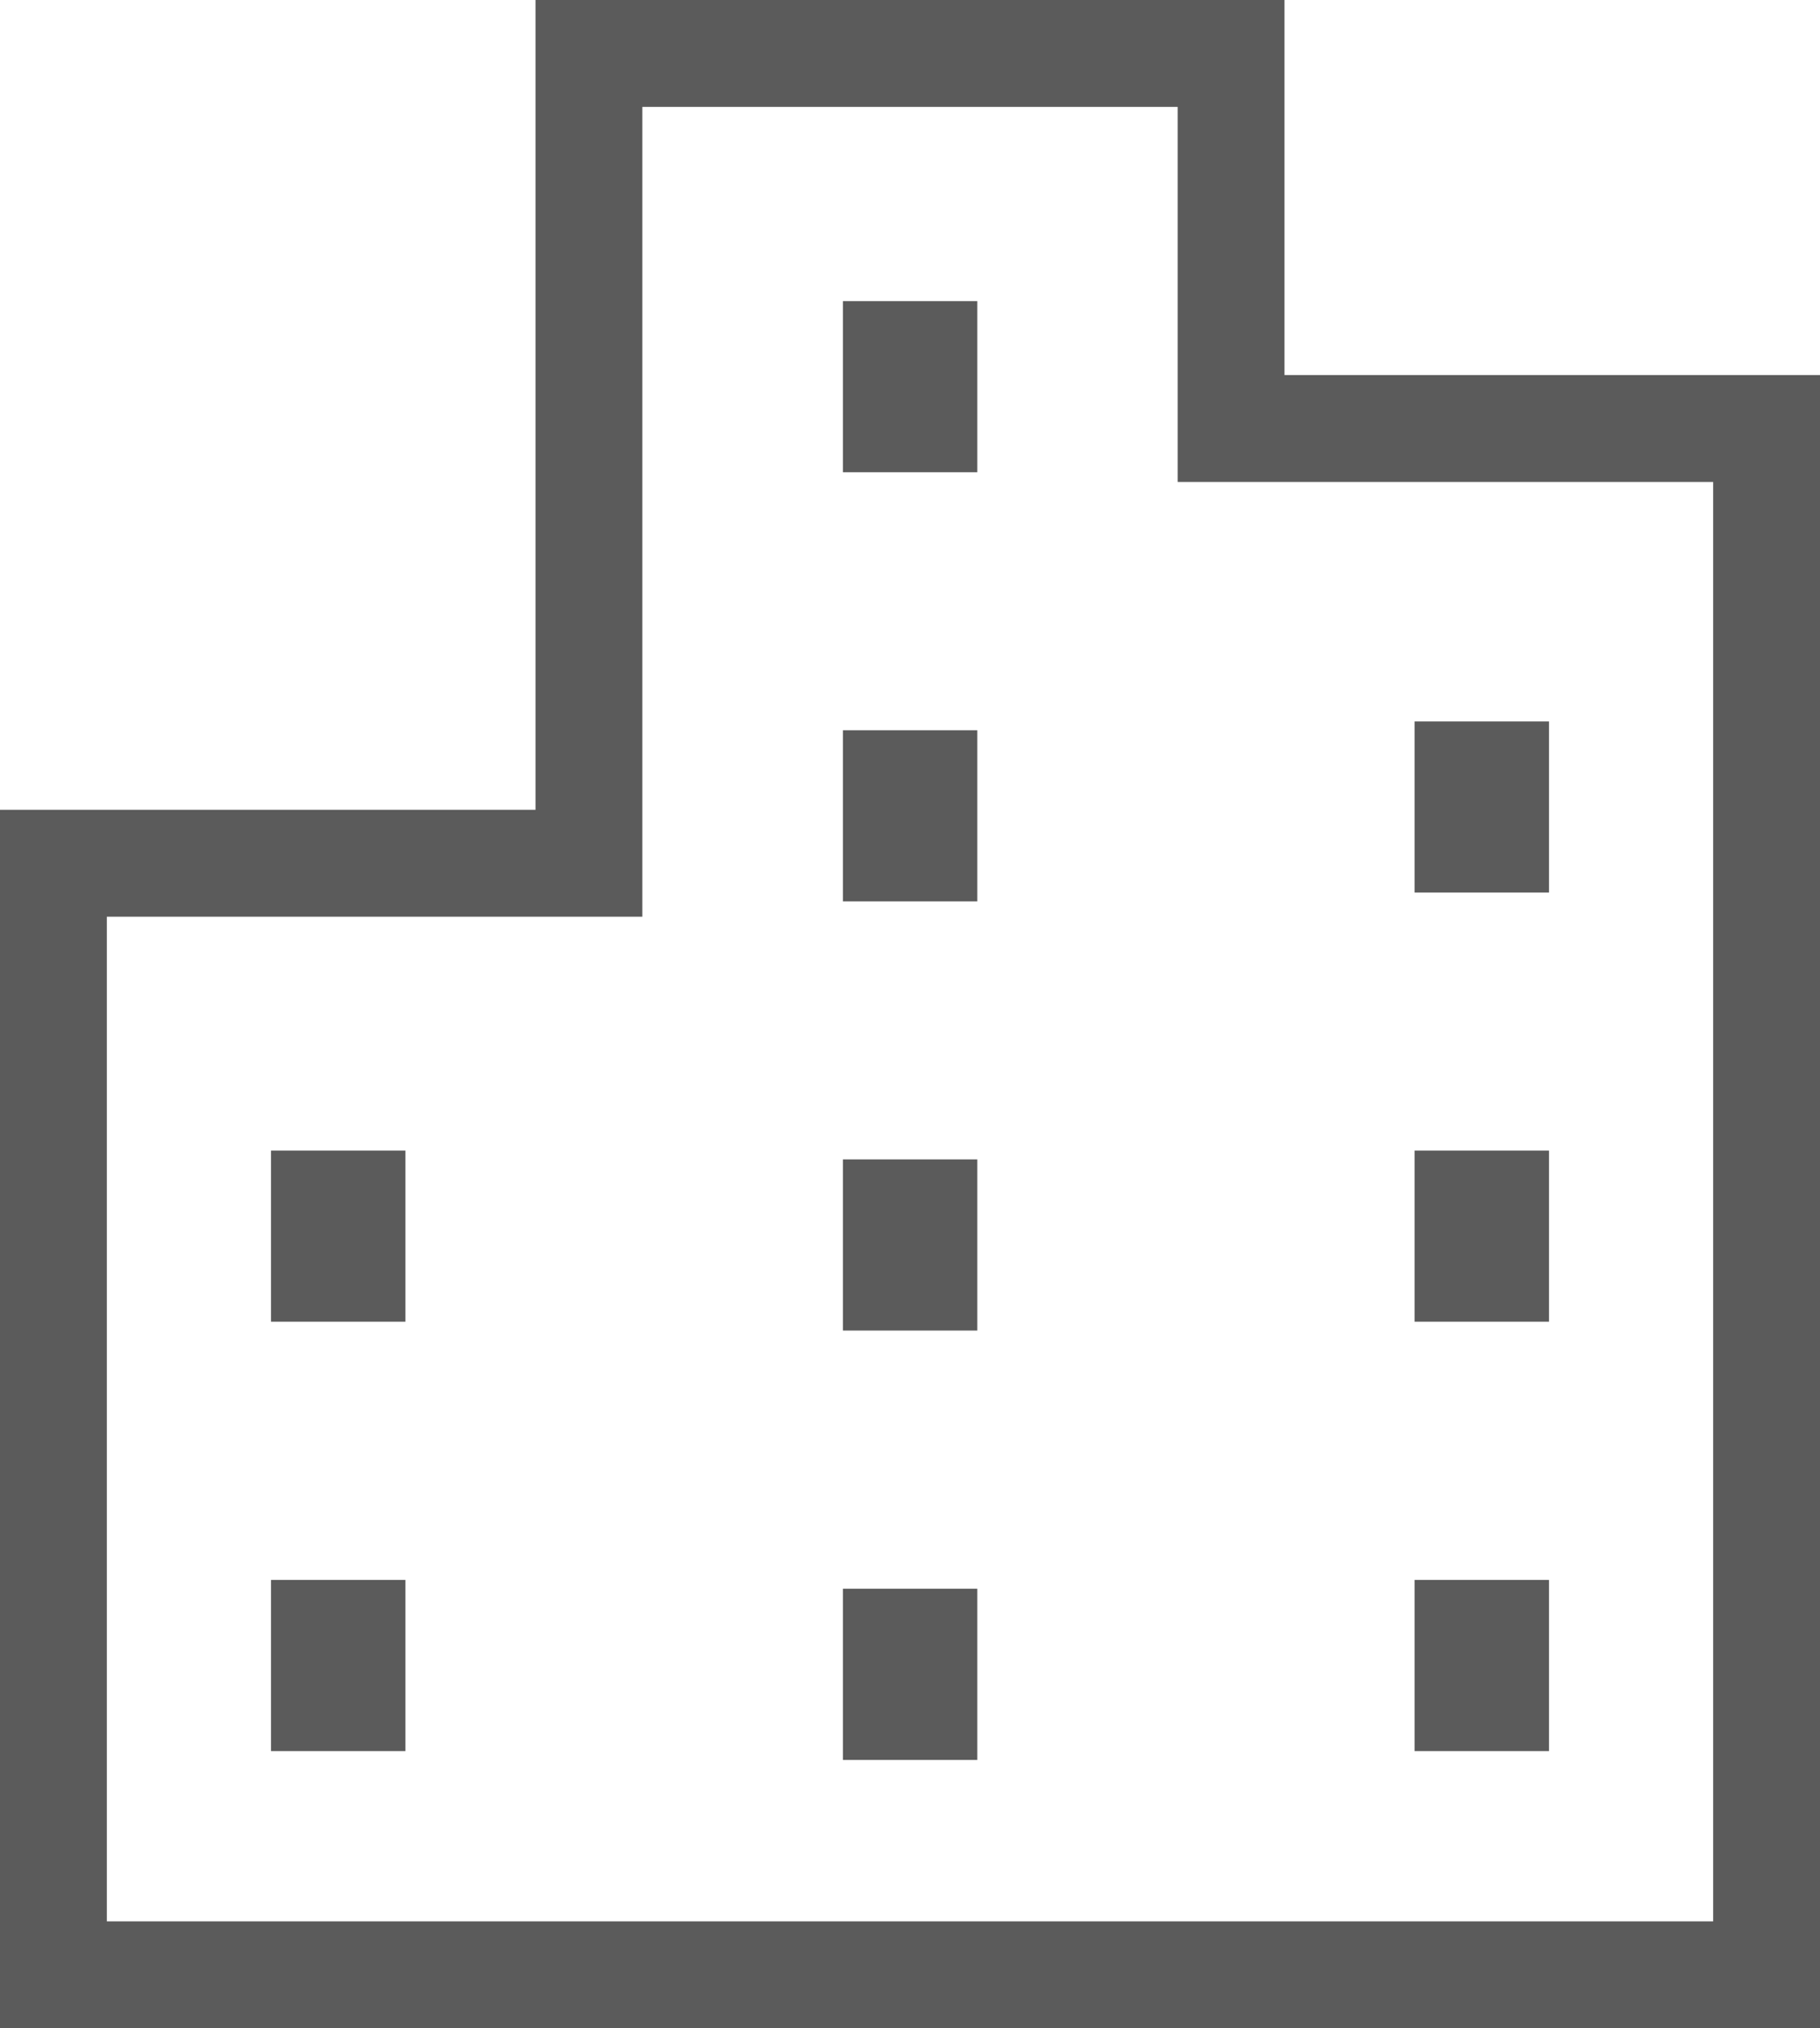 <?xml version="1.0" encoding="UTF-8"?>
<svg id="_レイヤー_2" data-name="レイヤー 2" xmlns="http://www.w3.org/2000/svg" viewBox="0 0 84.49 94.1">
  <defs>
    <style>
      .cls-1 {
        fill: #5b5b5b;
        stroke-width: 0px;
      }
    </style>
  </defs>
  <g id="_レイヤー_1-2" data-name="レイヤー 1">
    <g>
      <path class="cls-1" d="M59.63,17.4V0H24.86v37.57H0v56.53h84.49V17.4h-24.86ZM79.53,89.14H4.96v-46.61h24.86V4.96h24.85v17.4h24.86v66.78Z"/>
      <rect class="cls-1" x="39.13" y="13.97" width="6.24" height="7.94"/>
      <rect class="cls-1" x="39.13" y="33.88" width="6.24" height="7.94"/>
      <rect class="cls-1" x="39.13" y="53.79" width="6.24" height="7.94"/>
      <rect class="cls-1" x="39.13" y="73.71" width="6.24" height="7.94"/>
      <rect class="cls-1" x="65.67" y="33.47" width="6.24" height="7.94"/>
      <rect class="cls-1" x="65.67" y="53.38" width="6.24" height="7.94"/>
      <rect class="cls-1" x="65.67" y="73.3" width="6.24" height="7.94"/>
      <rect class="cls-1" x="12.58" y="53.38" width="6.24" height="7.94"/>
      <rect class="cls-1" x="12.58" y="73.3" width="6.24" height="7.94"/>
    </g>
  </g>
</svg>